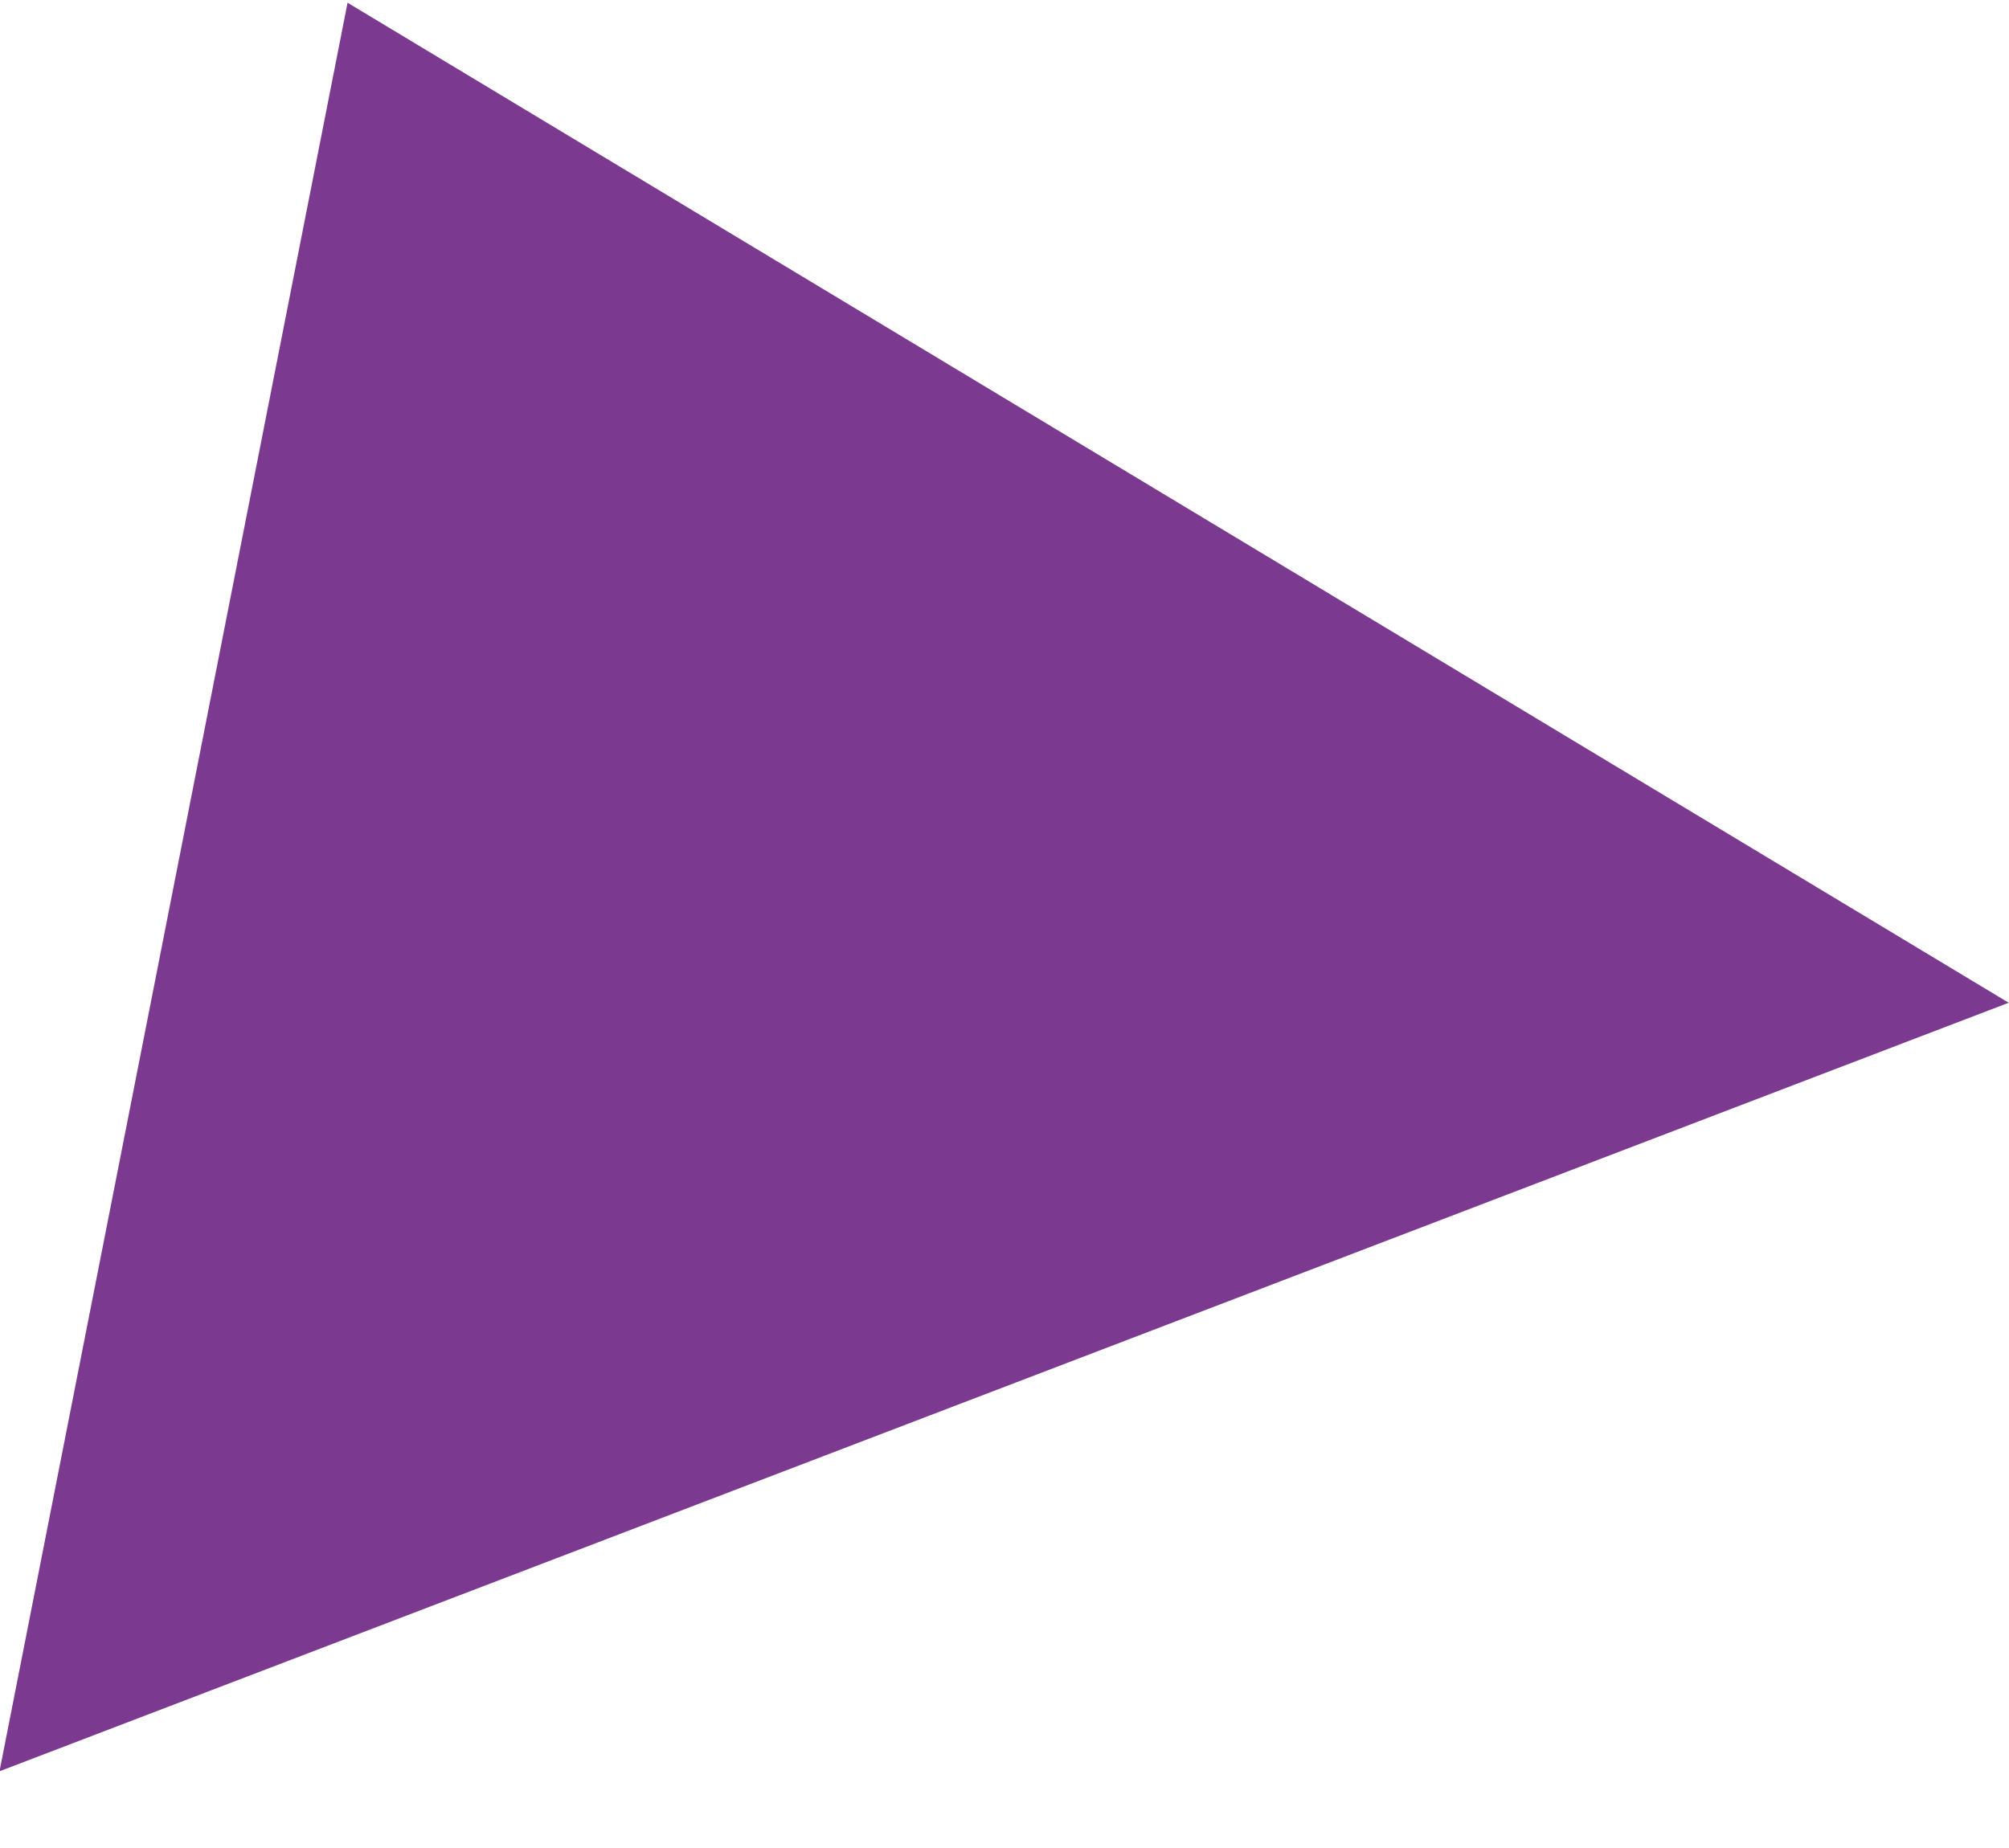 <svg
        xmlns="http://www.w3.org/2000/svg"
        xmlns:xlink="http://www.w3.org/1999/xlink"
        width="25px" height="23px">
    <path fill-rule="evenodd"  fill="rgb(123, 57, 143)"
          d="M4.325,0.034 L-0.006,22.045 L24.996,12.480 L4.325,0.034 Z"/>
</svg>